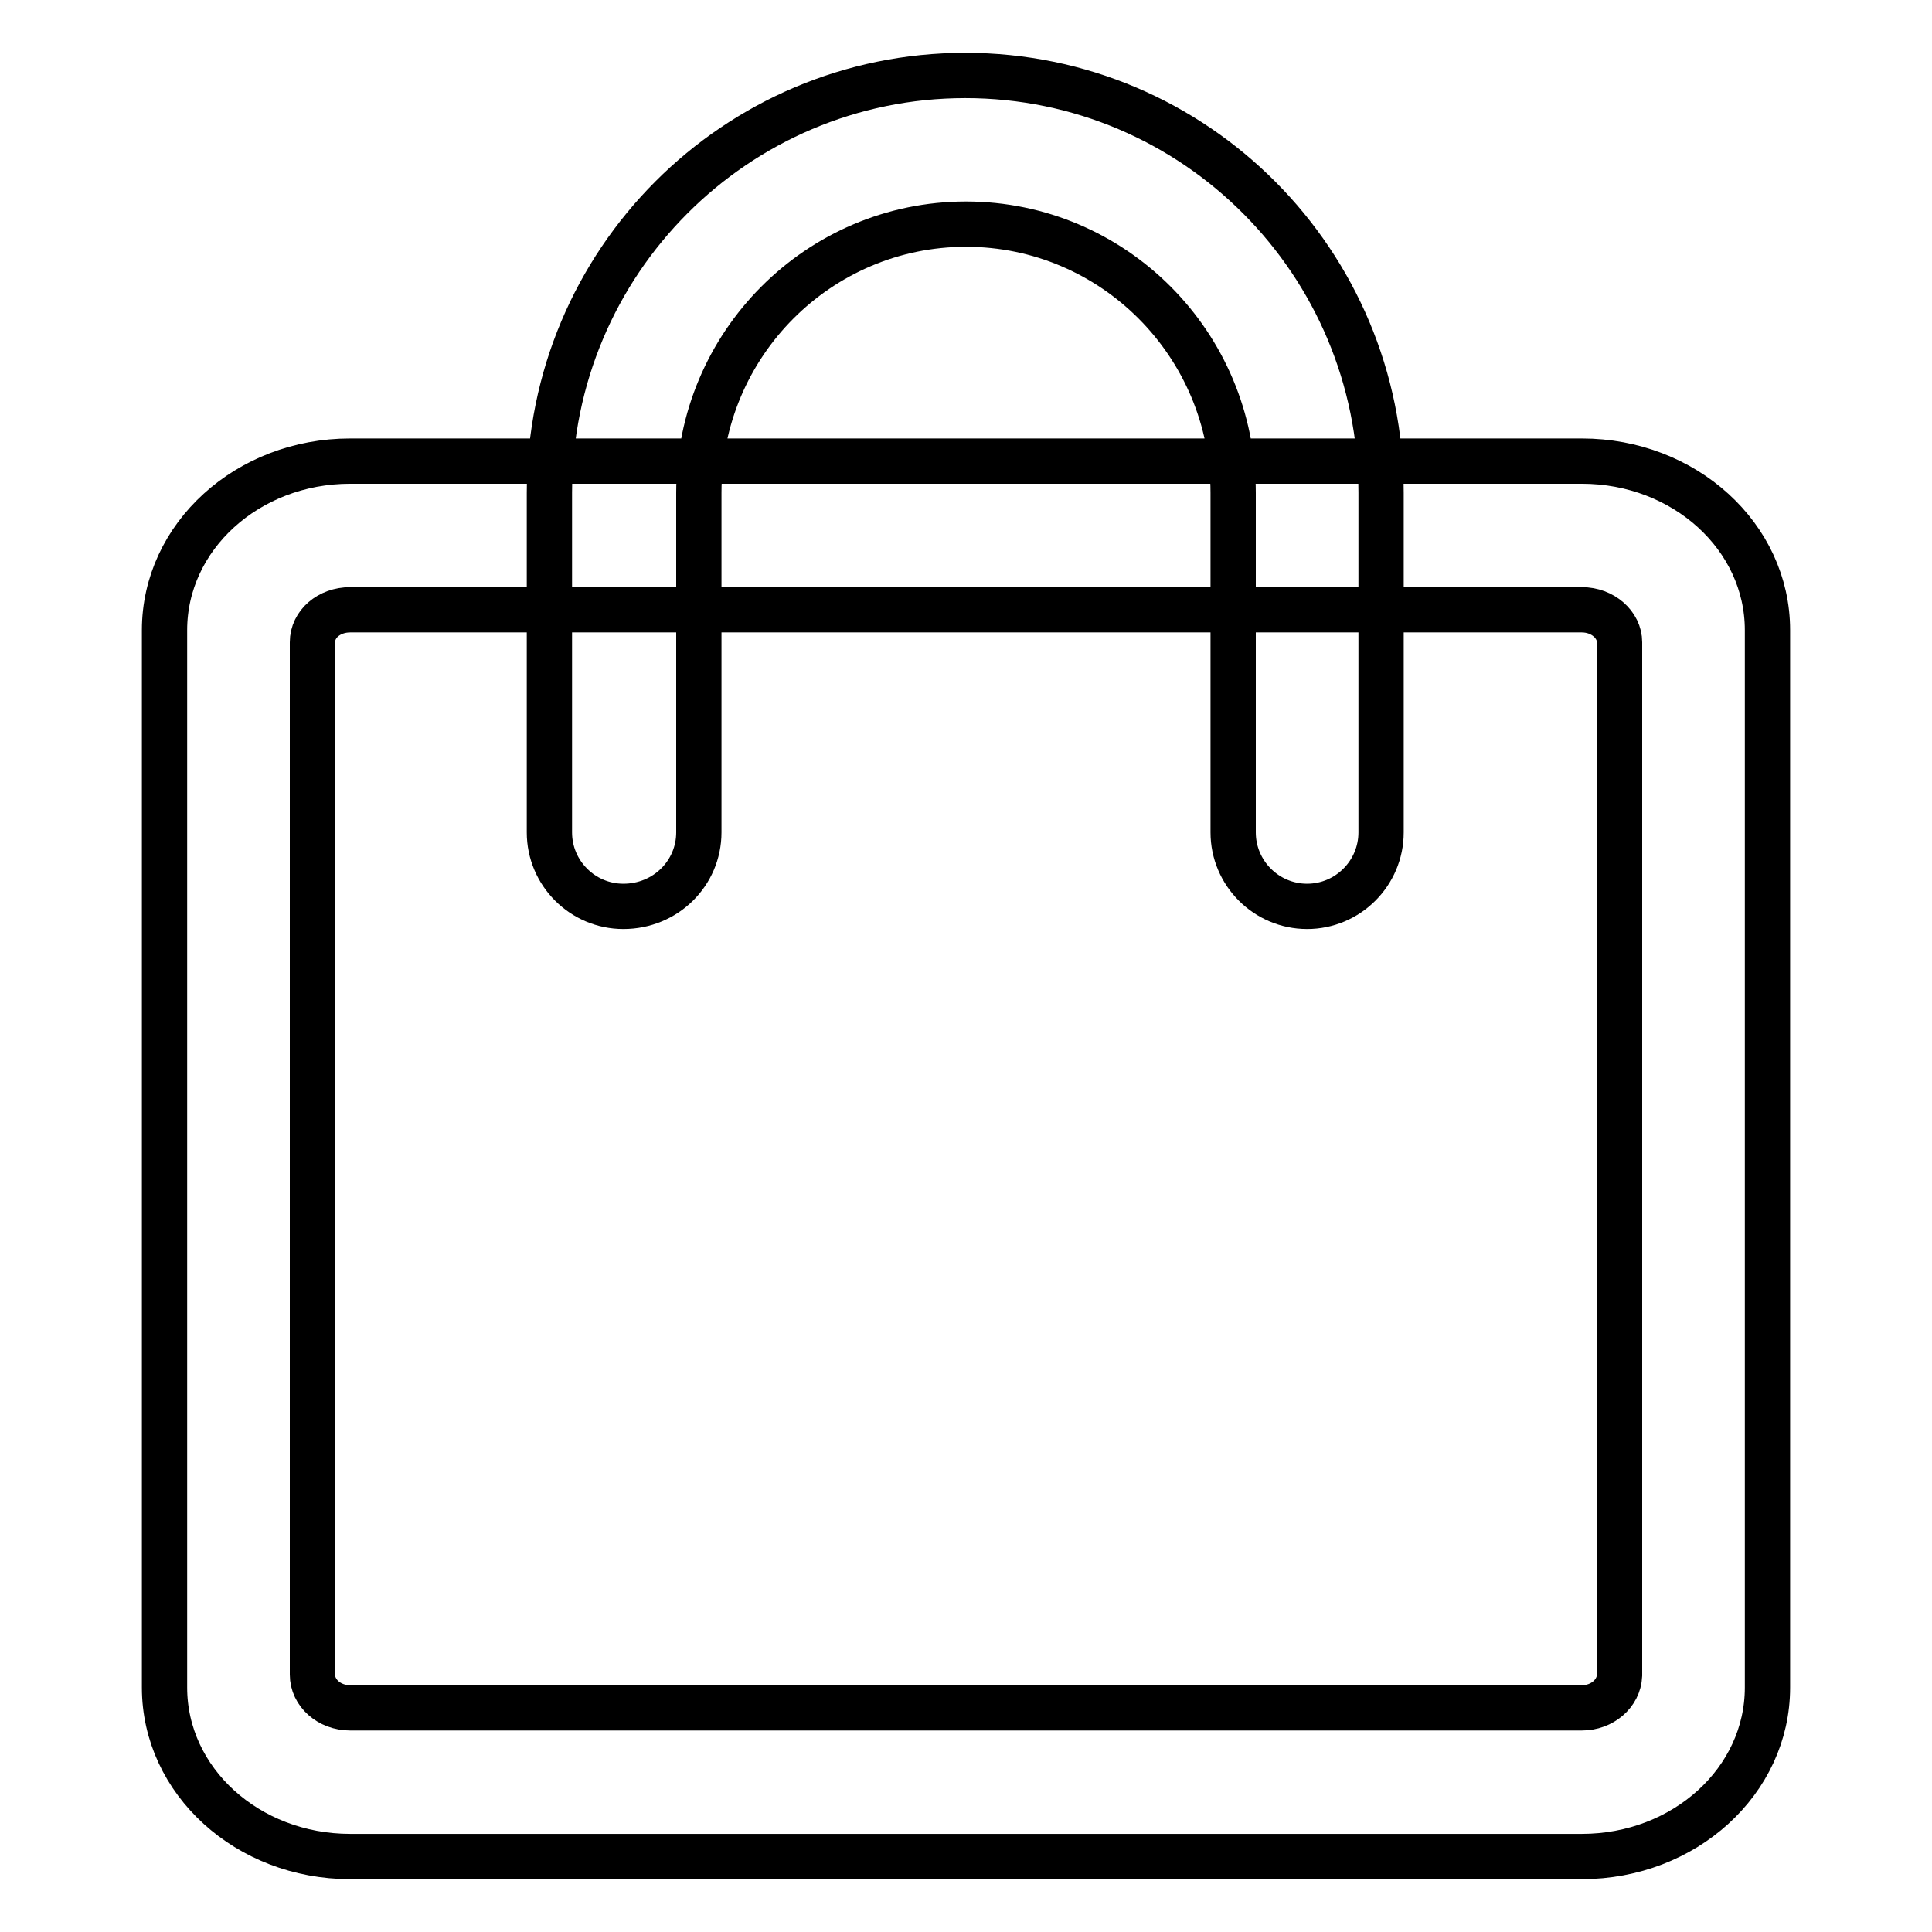 <?xml version="1.0" encoding="utf-8"?>
<!-- Svg Vector Icons : http://www.onlinewebfonts.com/icon -->
<!DOCTYPE svg PUBLIC "-//W3C//DTD SVG 1.1//EN" "http://www.w3.org/Graphics/SVG/1.1/DTD/svg11.dtd">
<svg version="1.1" xmlns="http://www.w3.org/2000/svg" xmlns:xlink="http://www.w3.org/1999/xlink" x="0px" y="0px" viewBox="0 0 256 256" enable-background="new 0 0 256 256" xml:space="preserve">
<g> <path stroke-width="6" fill-opacity="0" stroke="#000000"  d="M209.6,246c13.6,0,24.6-10,24.6-22.4V83.5c0-12.4-11-22.4-24.6-22.4H46.4c-13.6,0-24.6,10-24.6,22.4v140.1 c0,12.4,11,22.4,24.6,22.4H209.6L209.6,246z M209.6,226.3H46.4c-2.8,0-5-2-5-4.4V85.1c0-2.4,2.2-4.3,5-4.3h163.2c2.8,0,5,2,5,4.3 V222C214.5,224.4,212.3,226.3,209.6,226.3L209.6,226.3z M92.6,110.3v-45c0-19.7,15.9-35.6,35.4-35.6c19.5,0,35.4,15.9,35.4,35.6v45 c0,5.4,4.4,9.8,9.8,9.8c5.4,0,9.8-4.4,9.8-9.8c0,0,0,0,0,0v-45c0-30.5-24.6-55.3-55.1-55.3c-30.4,0-55.1,24.7-55.1,55.3v45 c0,5.4,4.4,9.8,9.8,9.8C88.2,120.1,92.6,115.7,92.6,110.3z"/></g>
</svg>